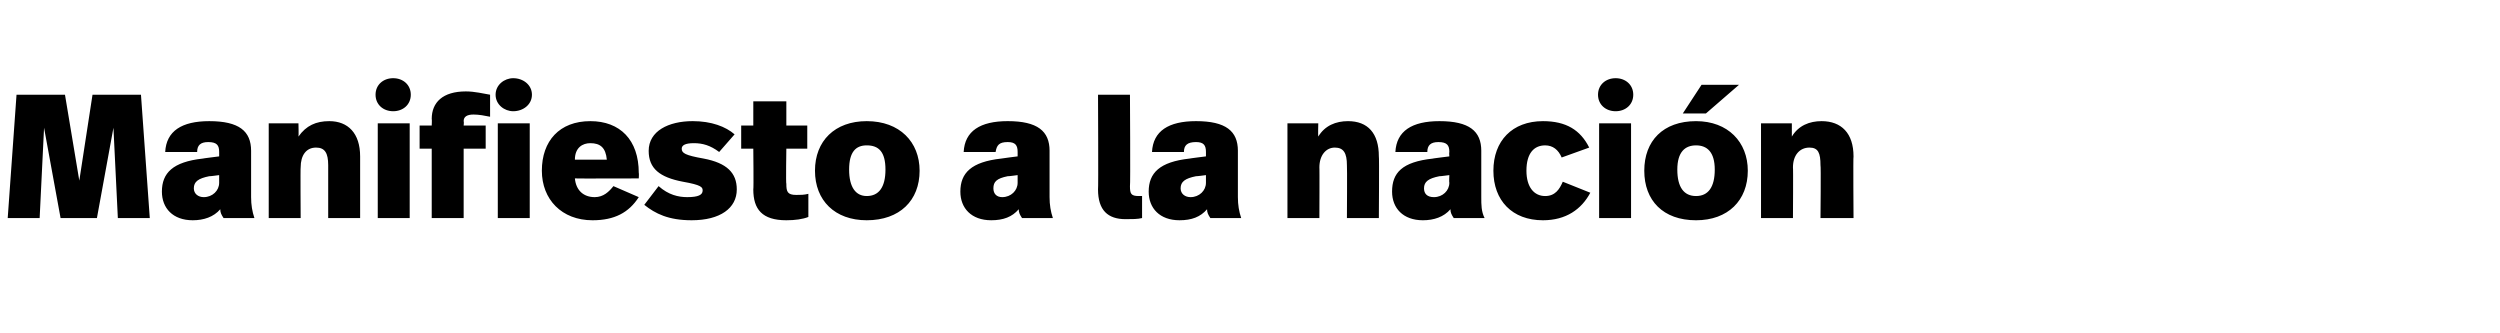 <?xml version="1.0" standalone="no"?><!DOCTYPE svg PUBLIC "-//W3C//DTD SVG 1.1//EN" "http://www.w3.org/Graphics/SVG/1.1/DTD/svg11.dtd"><svg xmlns="http://www.w3.org/2000/svg" version="1.1" width="227px" height="30.2px" viewBox="0 -7 227 30.2" style="top:-7px"><desc>Manifiesto a la nación</desc><defs/><g id="Polygon6090"><path d="m13.6 12.8h-2.9l-.4-8.2l-1.5 8.2H5.5L4 4.6l-.4 8.2H.7l.8-11.2h4.4l1.3 7.8l1.2-7.8h4.4l.8 11.2zm9.2-6.1v4.2c0 .7.1 1.3.3 1.9h-2.8c-.2-.3-.3-.5-.3-.8c-.6.7-1.5 1-2.5 1c-1.8 0-2.8-1.1-2.8-2.6c0-1.7 1-2.7 3.7-3c-.03-.01 1.5-.2 1.5-.2v-.4c0-.6-.2-.9-1-.9c-.7 0-1 .3-1 .9H15c.1-1.9 1.5-2.8 4-2.8c2.7 0 3.8.9 3.8 2.7zM19 9c-1 .2-1.4.5-1.4 1.1c0 .5.4.8.9.8c.8 0 1.4-.6 1.4-1.3v-.7s-.87.12-.9.1zm13.7-1.8v5.6h-2.9V8c0-1.1-.3-1.6-1.1-1.6c-.9 0-1.4.7-1.4 1.8c-.03-.04 0 4.6 0 4.6h-2.9V4.2h2.7s.03 1.16 0 1.2c.7-1 1.6-1.4 2.8-1.4c1.7 0 2.8 1.1 2.8 3.2zm4.6-5.6c0 .9-.7 1.5-1.6 1.5c-.9 0-1.6-.6-1.6-1.5c0-.9.7-1.5 1.6-1.5c.9 0 1.6.6 1.6 1.5zm-.1 11.2h-2.9V4.2h2.9v8.6zm7.3-11.2v2c-.5-.1-1-.2-1.5-.2c-.6 0-.9.2-.9.6c.04.03 0 .4 0 .4h2v2.1h-2v6.3h-2.9V6.5h-1.1V4.4h1.1s.03-.61 0-.6c0-1.5 1-2.5 3.1-2.5c.8 0 1.6.2 2.2.3zm3.8 0c0 .9-.8 1.5-1.7 1.5c-.8 0-1.6-.6-1.6-1.5c0-.9.8-1.5 1.6-1.5c.9 0 1.7.6 1.7 1.5zm-.2 11.2h-2.9V4.2h2.9v8.6zM58 8.7c.03 0 0 .5 0 .5c0 0-5.81.02-5.8 0c.1 1.1.8 1.7 1.8 1.7c.8 0 1.3-.5 1.7-1l2.3 1c-.9 1.4-2.2 2.1-4.2 2.1c-2.8 0-4.6-1.9-4.6-4.5c0-2.7 1.6-4.5 4.4-4.5C56.3 4 58 5.7 58 8.7zm-5.8-1.2h2.9C55 6.4 54.5 6 53.6 6c-.7 0-1.4.4-1.4 1.5zm14.5-2.3l-1.4 1.6c-.8-.6-1.5-.8-2.3-.8c-.8 0-1.1.2-1.1.5c0 .4.3.6 2 .9c2.1.4 3 1.3 3 2.8c0 1.7-1.5 2.8-4.1 2.8c-2.1 0-3.3-.6-4.3-1.4l1.3-1.7c.9.8 1.8 1 2.6 1c1 0 1.4-.2 1.4-.6c0-.3-.1-.5-1.8-.8c-2.1-.4-3.1-1.2-3.1-2.8c0-1.8 1.8-2.7 4-2.7c1.7 0 3 .5 3.8 1.2zm4.7-.8h1.9v2.1h-1.9s-.05 3.2 0 3.2c0 .7.1 1 .9 1c.4 0 .7 0 1.1-.1v2.1c-.5.2-1.2.3-2 .3c-2.2 0-3-1-3-2.8c.04-.04 0-3.7 0-3.7h-1.1V4.4h1.1V2.2h3v2.2zm12.1 4.1c0 2.7-1.8 4.5-4.8 4.5c-2.9 0-4.7-1.8-4.7-4.5C74 5.8 75.8 4 78.7 4c3 0 4.8 1.9 4.8 4.5zm-6.4-.1c0 1.6.6 2.4 1.6 2.4c1.1 0 1.7-.8 1.7-2.4c0-1.6-.6-2.2-1.7-2.2c-1 0-1.6.6-1.6 2.2zm18.2-1.7v4.2c0 .7.1 1.3.3 1.9h-2.8c-.2-.3-.3-.5-.3-.8c-.6.7-1.4 1-2.5 1c-1.8 0-2.8-1.1-2.8-2.6c0-1.7 1-2.7 3.7-3c-.01-.01 1.5-.2 1.5-.2v-.4c0-.6-.2-.9-.9-.9c-.8 0-1 .3-1.1.9h-2.9c.1-1.9 1.5-2.8 4-2.8c2.7 0 3.8.9 3.8 2.7zM91.5 9c-1 .2-1.3.5-1.3 1.1c0 .5.3.8.8.8c.8 0 1.4-.6 1.4-1.3v-.7s-.86.12-.9.1zm11.1.9c0 .7.1.9.8.9h.3v2c-.4.1-.9.1-1.5.1c-1.6 0-2.5-.8-2.5-2.7c.04.04 0-8.6 0-8.6h2.9s.05 8.26 0 8.3zm9.8-3.2v4.2c0 .7.1 1.3.3 1.9h-2.8c-.2-.3-.3-.5-.3-.8c-.6.7-1.4 1-2.5 1c-1.8 0-2.8-1.1-2.8-2.6c0-1.7 1-2.7 3.7-3c-.02-.01 1.5-.2 1.5-.2v-.4c0-.6-.2-.9-.9-.9c-.8 0-1.1.3-1.1.9h-2.9c.1-1.9 1.5-2.8 4-2.8c2.7 0 3.8.9 3.8 2.7zM108.6 9c-1 .2-1.4.5-1.4 1.1c0 .5.4.8.9.8c.8 0 1.4-.6 1.4-1.3v-.7s-.87.12-.9.1zm16.6-1.8c.04-.03 0 5.6 0 5.6h-2.9s.03-4.82 0-4.8c0-1.1-.3-1.6-1.1-1.6c-.8 0-1.4.7-1.4 1.8c.02-.04 0 4.6 0 4.6h-2.9V4.2h2.8s-.03 1.16 0 1.2c.6-1 1.6-1.4 2.7-1.4c1.8 0 2.8 1.1 2.8 3.2zm9.3-.5v4.2c0 .7 0 1.3.3 1.9H132c-.2-.3-.3-.5-.3-.8c-.6.7-1.5 1-2.5 1c-1.8 0-2.8-1.1-2.8-2.6c0-1.7.9-2.7 3.7-3c-.05-.01 1.5-.2 1.5-.2c0 0-.03-.35 0-.4c0-.6-.2-.9-1-.9c-.7 0-1 .3-1 .9h-2.9c.1-1.9 1.5-2.8 4-2.8c2.7 0 3.8.9 3.8 2.7zM130.7 9c-1 .2-1.4.5-1.4 1.1c0 .5.3.8.9.8c.8 0 1.4-.6 1.4-1.3c-.03-.02 0-.7 0-.7c0 0-.89.12-.9.1zm13.6-2.6l-2.5.9c-.3-.7-.8-1.1-1.5-1.1c-1 0-1.7.7-1.7 2.3c0 1.5.7 2.3 1.7 2.3c.9 0 1.3-.6 1.6-1.3l2.5 1c-.8 1.5-2.2 2.5-4.3 2.5c-2.8 0-4.5-1.8-4.5-4.5c0-2.7 1.7-4.5 4.5-4.5c2.1 0 3.4.8 4.2 2.4zm4-4.8c0 .9-.7 1.5-1.6 1.5c-.9 0-1.6-.6-1.6-1.5c0-.9.7-1.5 1.6-1.5c.9 0 1.6.6 1.6 1.5zm-.2 11.2h-2.9V4.2h2.9v8.6zm6.8-9.5h-2.1l1.7-2.6h3.4l-3 2.6zm3.8 5.2c0 2.7-1.8 4.5-4.7 4.5c-3 0-4.7-1.8-4.7-4.5c0-2.7 1.7-4.5 4.7-4.5c2.9 0 4.7 1.9 4.7 4.5zm-6.4-.1c0 1.6.6 2.4 1.7 2.4c1.1 0 1.7-.8 1.7-2.4c0-1.6-.7-2.2-1.7-2.2c-1 0-1.7.6-1.7 2.2zm16-1.2c-.04-.03 0 5.6 0 5.6h-3s.05-4.82 0-4.8c0-1.1-.2-1.6-1-1.6c-.9 0-1.5.7-1.5 1.8c.03-.04 0 4.6 0 4.6h-2.9V4.2h2.8v1.2c.6-1 1.6-1.4 2.7-1.4c1.8 0 2.9 1.1 2.9 3.2z" stroke="none" fill="#000"/></g></svg>
